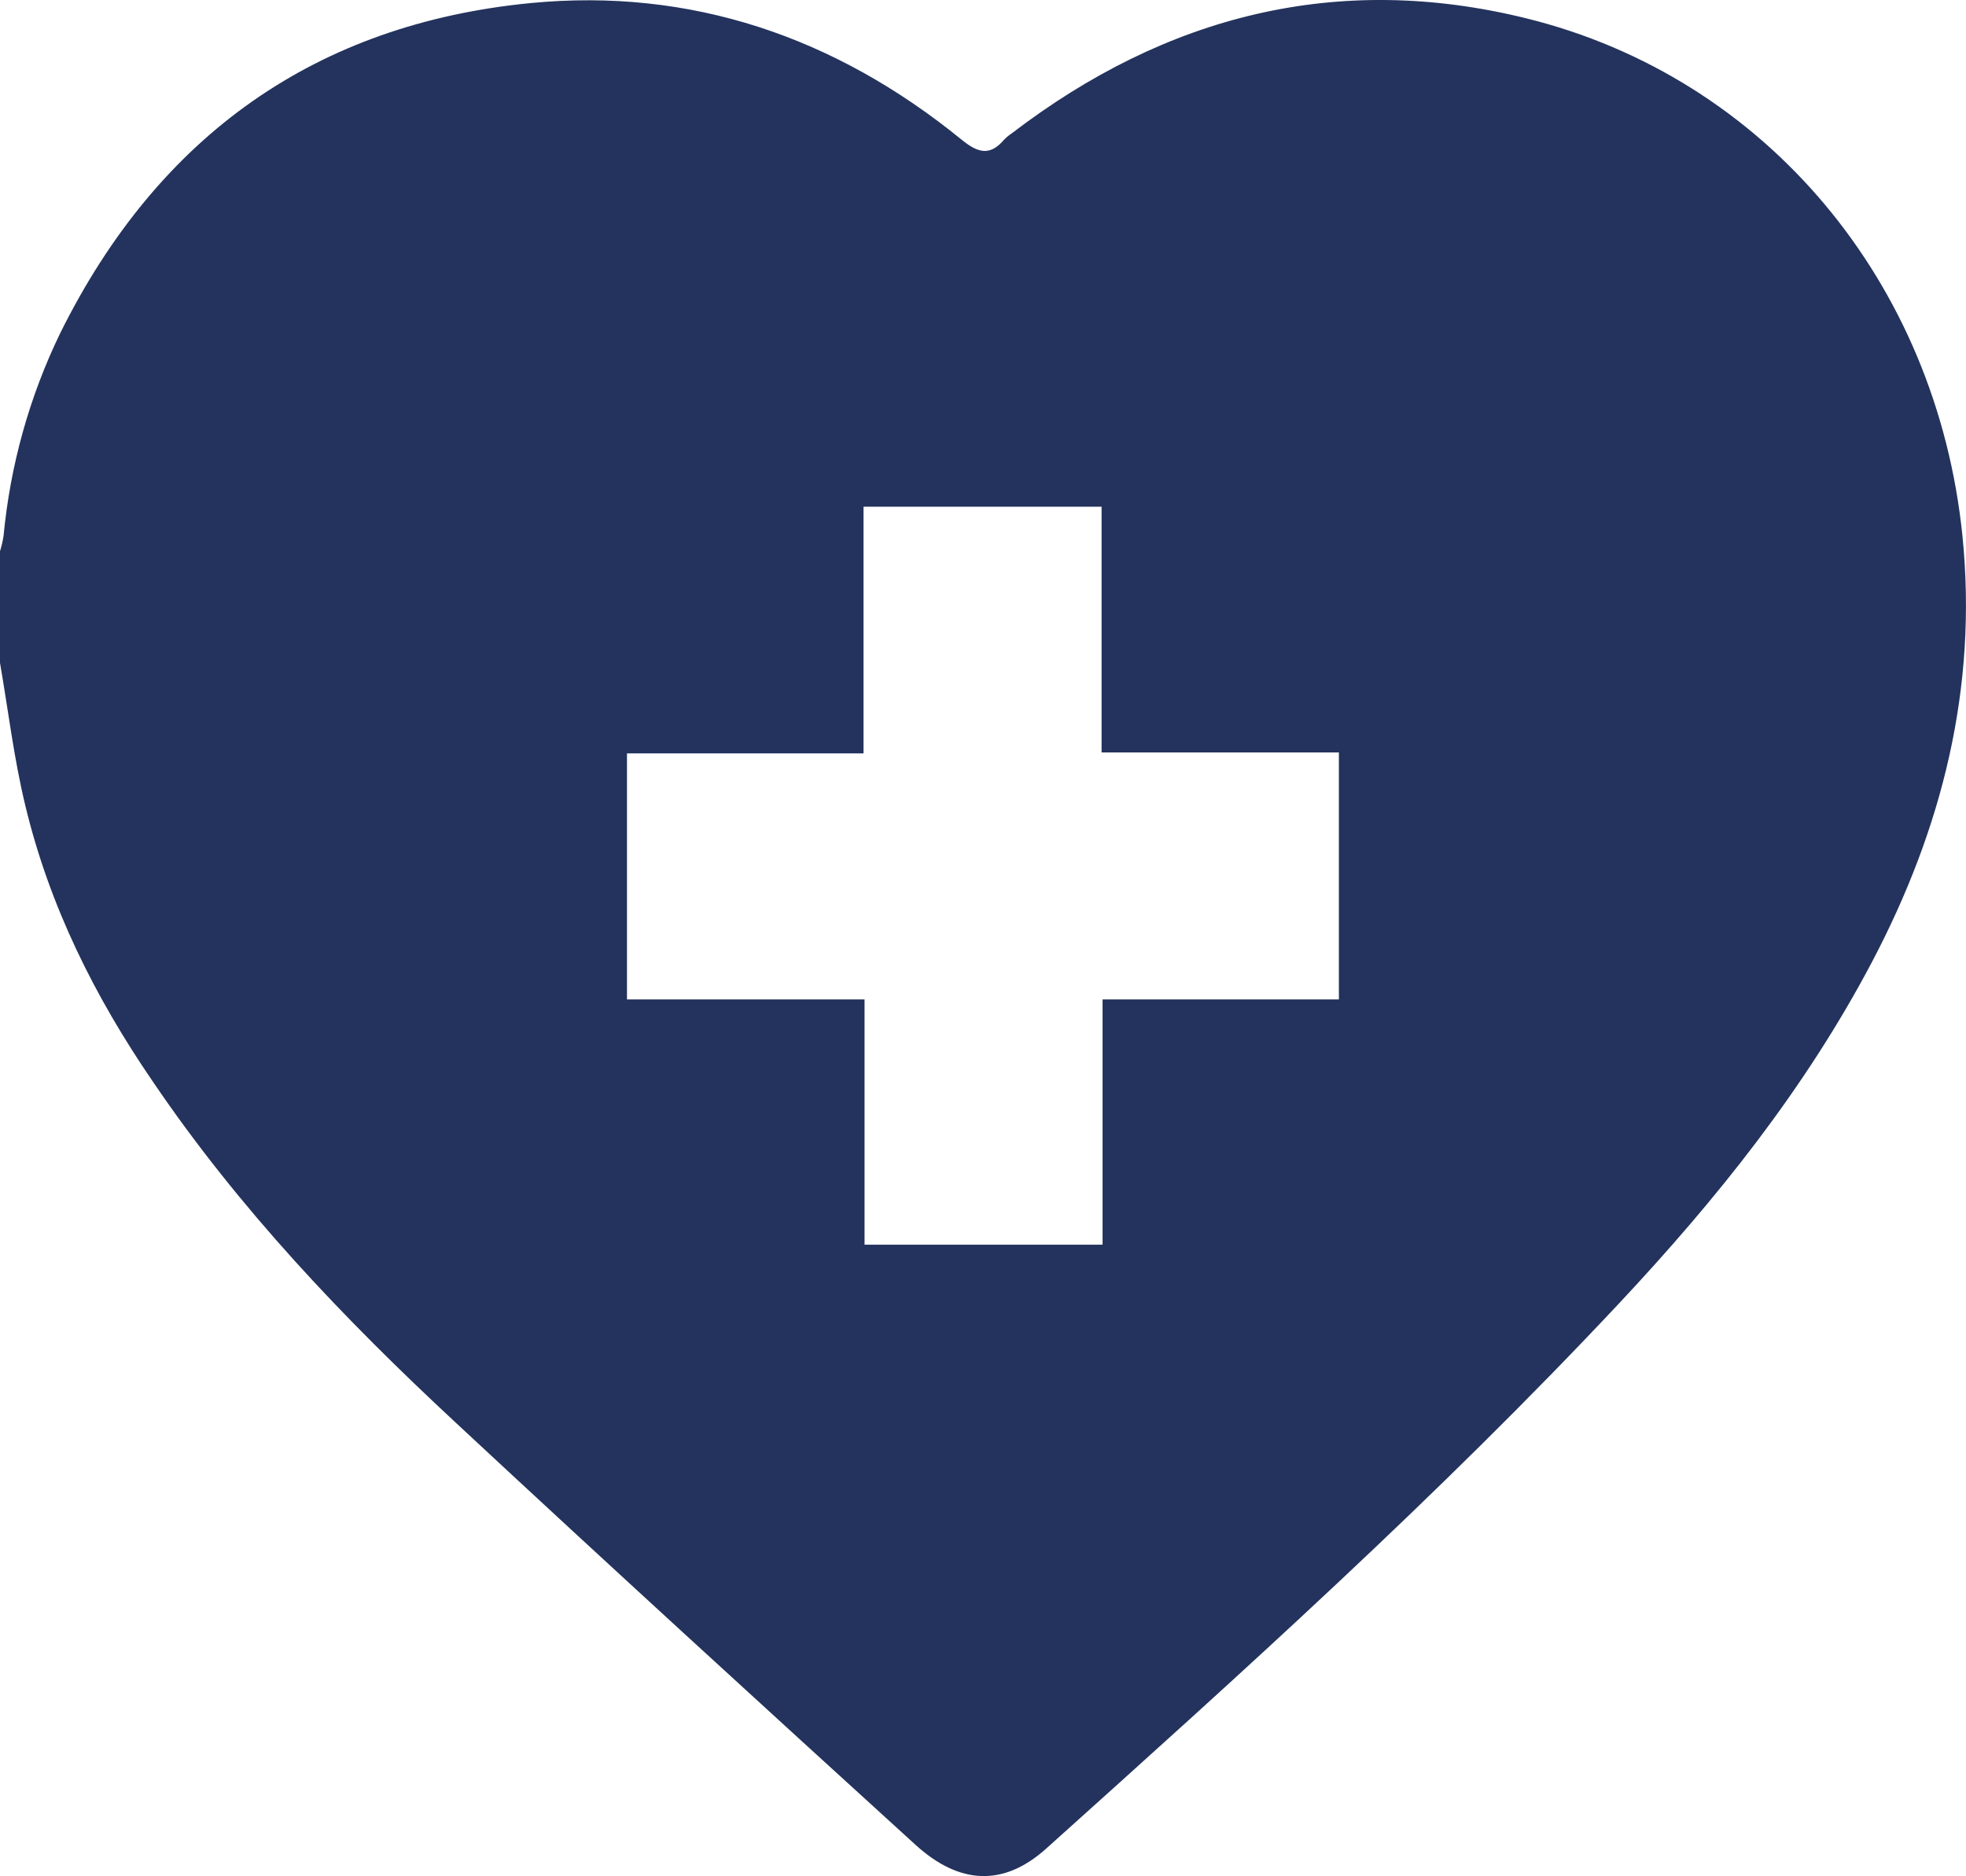 <?xml version="1.0" encoding="UTF-8"?>
<svg xmlns="http://www.w3.org/2000/svg" width="44" height="42" viewBox="0 0 44 42" fill="none">
  <g clip-path="url(#clip0_1478_3854)">
    <path d="M0 14.838V12.339C0.035 12.226 0.062 12.11 0.08 11.992C0.23 10.412 0.66 8.875 1.348 7.457C3.558 2.998 7.108 0.534 11.872 0.069C15.452 -0.278 18.688 0.82 21.519 3.125C21.89 3.427 22.155 3.498 22.474 3.125C22.525 3.073 22.581 3.026 22.642 2.986C26.108 0.333 29.948 -0.628 34.154 0.409C39.526 1.734 43.342 6.323 43.92 11.992C44.266 15.405 43.46 18.562 41.897 21.531C40.394 24.385 38.406 26.858 36.234 29.177C32.185 33.497 27.8 37.441 23.413 41.381C22.463 42.234 21.472 42.194 20.482 41.289C17.039 38.153 13.599 35.011 10.19 31.837C7.701 29.524 5.354 27.063 3.418 24.207C2.127 22.322 1.108 20.291 0.565 18.026C0.312 16.98 0.184 15.901 0 14.838ZM29.965 22.372V16.843H24.654V11.342H19.326V16.864H14.032V22.372H19.349V27.862H24.676V22.372H29.965Z" fill="#23335D"></path>
  </g>
  <defs>
    <clipPath id="clip0_1478_3854">
      <rect width="44" height="42" fill="white"></rect>
    </clipPath>
  </defs>
</svg>
